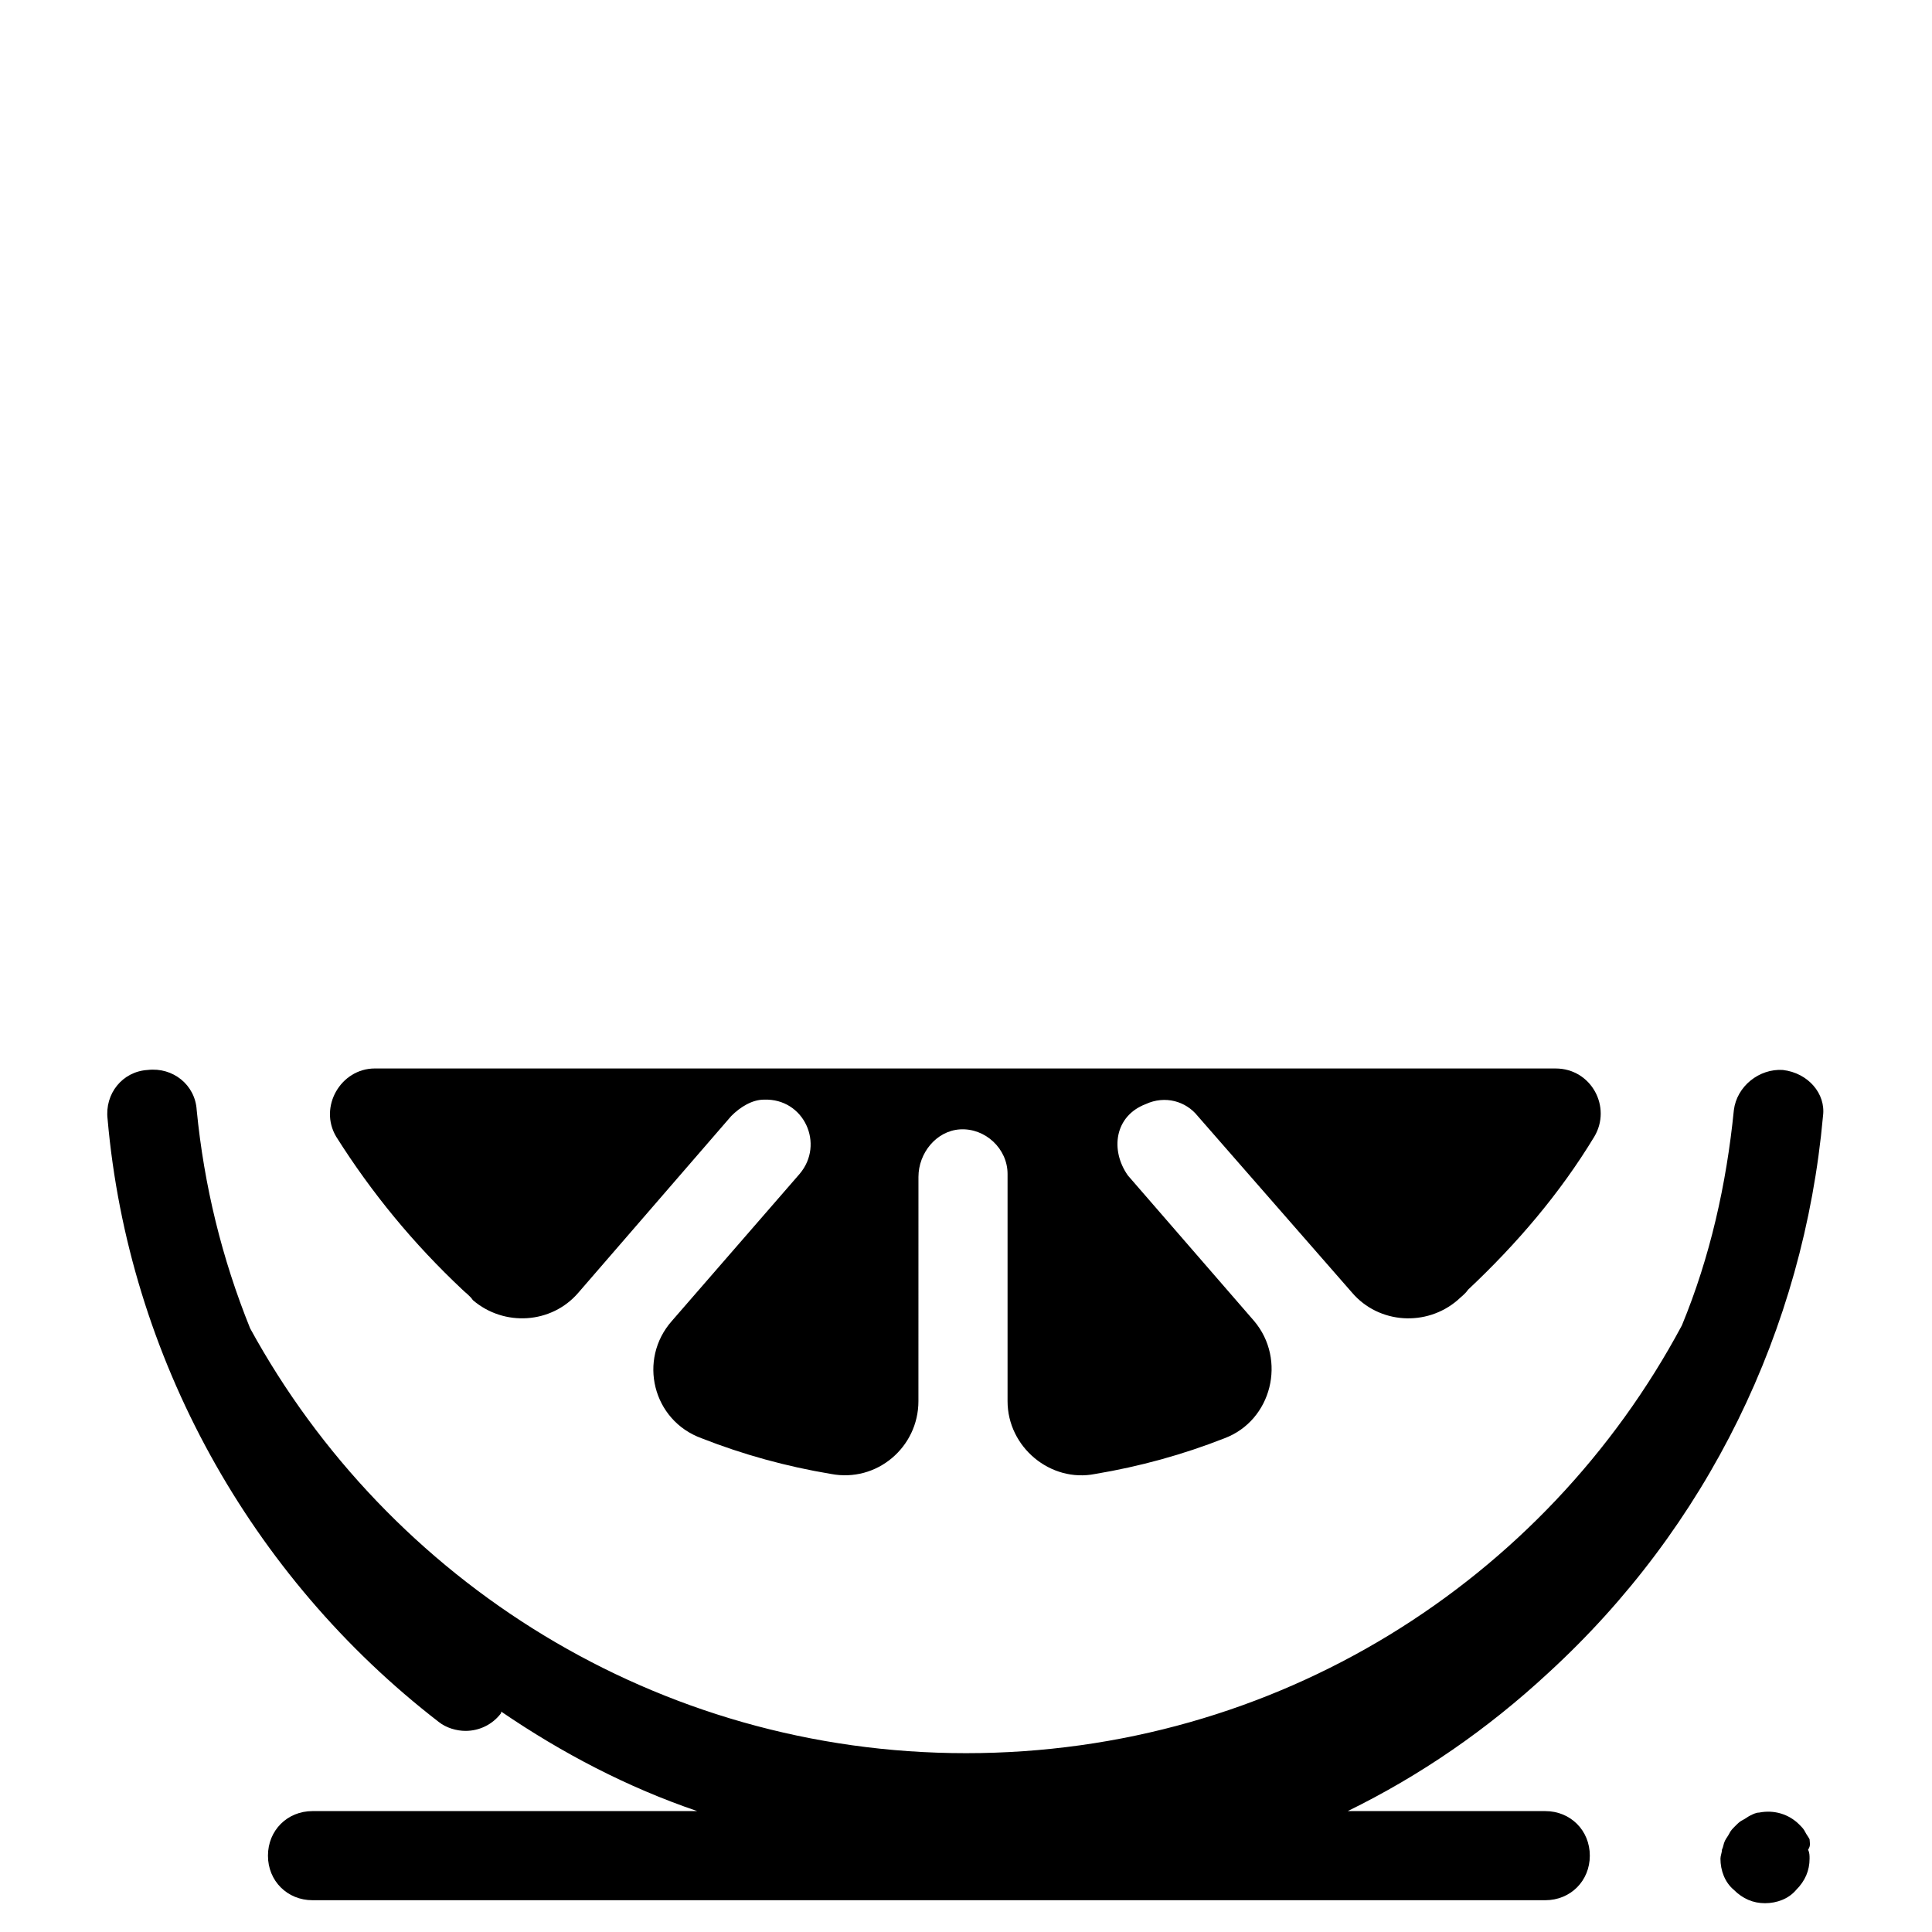 <?xml version="1.0" encoding="UTF-8"?>
<!-- Uploaded to: SVG Repo, www.svgrepo.com, Generator: SVG Repo Mixer Tools -->
<svg fill="#000000" width="800px" height="800px" version="1.1" viewBox="144 144 512 512" xmlns="http://www.w3.org/2000/svg">
 <g>
  <path d="m616.48 427.55c-6.297-0.395-12.203 4.328-12.988 10.629-1.969 19.68-6.297 38.965-13.777 57.07-36.211 67.699-107.45 113.36-189.71 113.36-81.867 0-153.11-45.656-189.71-112.57-7.477-18.5-12.203-37.785-14.168-57.859-0.395-6.691-6.297-11.414-12.988-10.629-6.691 0.395-11.414 6.297-10.629 12.988 5.512 62.977 37.785 121.23 87.773 159.8 1.969 1.574 4.723 2.363 7.086 2.363 3.543 0 7.086-1.574 9.445-4.723v-0.395c16.137 11.02 33.457 20.074 51.957 26.371l-101.95 0.004c-6.691 0-11.809 5.117-11.809 11.809s5.117 11.809 11.809 11.809h326.69c6.691 0 11.809-5.117 11.809-11.809s-5.117-11.809-11.809-11.809h-52.348c19.285-9.445 37-21.648 53.137-36.605 42.117-38.574 67.699-90.922 72.816-147.6 0.789-5.902-3.934-11.414-10.625-12.199z"/>
  <path d="m623.56 631.44c-0.395-0.789-0.789-1.18-1.18-1.969-0.395-0.789-0.789-1.18-1.574-1.969-2.754-2.754-6.691-3.938-10.629-3.148-0.789 0-1.574 0.395-2.363 0.789-0.789 0.395-1.18 0.789-1.969 1.18-0.789 0.395-1.18 0.789-1.969 1.574-0.789 0.789-1.18 1.18-1.574 1.969-0.395 0.789-0.789 1.18-1.18 1.969-0.395 0.789-0.395 1.574-0.789 2.363 0 0.789-0.395 1.574-0.395 2.363 0 3.148 1.18 6.297 3.543 8.266 2.363 2.363 5.117 3.543 8.266 3.543s6.297-1.18 8.266-3.543c2.363-2.363 3.543-5.117 3.543-8.266 0-0.789 0-1.574-0.395-2.363 0.793-1.184 0.398-1.973 0.398-2.758z"/>
  <path d="m447.62 436.6c5.117-2.363 10.629-0.789 13.777 3.148l40.934 46.84c7.086 8.266 19.68 9.055 27.945 1.969 0.789-0.789 1.969-1.574 2.754-2.754 12.988-12.203 24.402-25.586 33.457-40.539 4.723-7.871-0.789-18.105-10.234-18.105l-312.91-0.004c-9.055 0-14.957 10.234-10.234 18.105 9.445 14.957 20.469 28.34 33.457 40.539 0.789 0.789 1.969 1.574 2.754 2.754 8.266 7.086 20.859 6.297 27.945-1.969l40.539-46.84c2.363-2.363 5.512-4.328 8.66-4.328 10.629-0.395 16.137 11.809 9.445 19.68l-33.852 38.965c-9.055 10.234-5.117 26.371 7.871 31.094 11.02 4.328 22.434 7.477 34.242 9.445 12.203 2.363 23.223-7.086 23.223-19.285l0.008-59.426c0-6.297 4.723-12.203 11.02-12.594 6.691-0.395 12.594 5.117 12.594 11.809v60.223c0 12.203 11.414 21.648 23.223 19.285 11.809-1.969 23.223-5.117 34.242-9.445 12.594-4.723 16.531-20.859 7.871-31.094l-33.457-38.574c-4.715-6.695-3.535-15.746 4.731-18.898z"/>
 </g>
</svg>